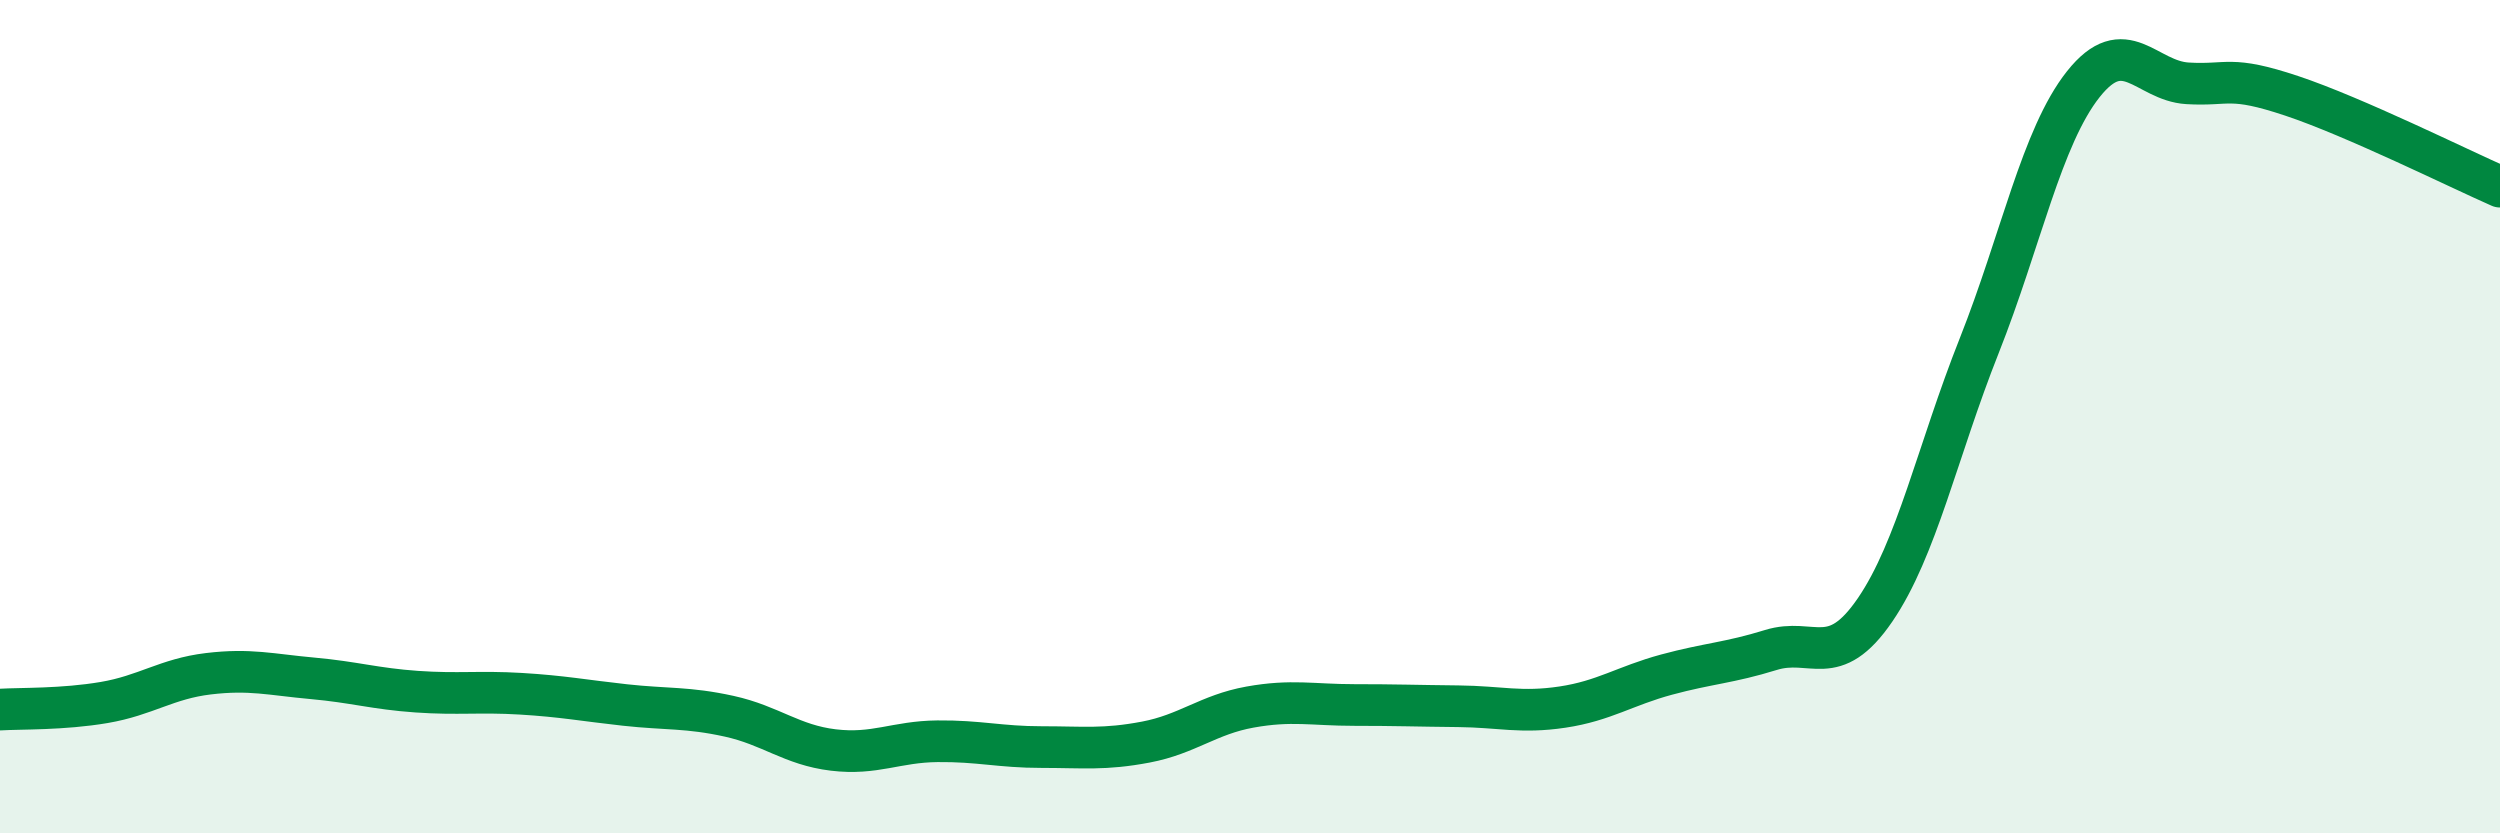 
    <svg width="60" height="20" viewBox="0 0 60 20" xmlns="http://www.w3.org/2000/svg">
      <path
        d="M 0,17.03 C 0.5,17 1.5,17.03 2.5,16.86 C 3.5,16.69 4,16.29 5,16.17 C 6,16.05 6.5,16.19 7.5,16.28 C 8.5,16.37 9,16.53 10,16.6 C 11,16.67 11.5,16.59 12.5,16.65 C 13.5,16.71 14,16.81 15,16.92 C 16,17.03 16.5,16.97 17.5,17.19 C 18.5,17.41 19,17.88 20,18 C 21,18.12 21.5,17.8 22.5,17.79 C 23.5,17.78 24,17.93 25,17.93 C 26,17.93 26.5,18 27.5,17.81 C 28.5,17.62 29,17.15 30,16.97 C 31,16.79 31.5,16.92 32.5,16.92 C 33.5,16.92 34,16.94 35,16.95 C 36,16.96 36.5,17.12 37.5,16.97 C 38.5,16.82 39,16.46 40,16.19 C 41,15.92 41.5,15.91 42.5,15.6 C 43.5,15.29 44,16.1 45,14.64 C 46,13.18 46.5,10.82 47.5,8.3 C 48.5,5.78 49,3.28 50,2.02 C 51,0.76 51.5,1.94 52.5,2 C 53.5,2.06 53.5,1.8 55,2.3 C 56.5,2.8 59,4.04 60,4.48L60 20L0 20Z"
        fill="#008740"
        opacity="0.1"
        stroke-linecap="round"
        stroke-linejoin="round"
      />
      <path
        d="M 0,17.03 C 0.5,17 1.5,17.03 2.5,16.86 C 3.5,16.69 4,16.29 5,16.17 C 6,16.05 6.5,16.19 7.5,16.28 C 8.5,16.37 9,16.53 10,16.6 C 11,16.67 11.5,16.59 12.5,16.65 C 13.5,16.71 14,16.81 15,16.92 C 16,17.03 16.5,16.97 17.5,17.19 C 18.5,17.41 19,17.88 20,18 C 21,18.12 21.5,17.8 22.5,17.79 C 23.5,17.78 24,17.93 25,17.93 C 26,17.93 26.5,18 27.5,17.81 C 28.5,17.62 29,17.15 30,16.97 C 31,16.79 31.5,16.92 32.5,16.92 C 33.5,16.92 34,16.94 35,16.95 C 36,16.96 36.5,17.12 37.5,16.97 C 38.5,16.82 39,16.46 40,16.19 C 41,15.92 41.5,15.91 42.5,15.6 C 43.5,15.29 44,16.1 45,14.64 C 46,13.18 46.5,10.82 47.5,8.3 C 48.5,5.78 49,3.28 50,2.02 C 51,0.76 51.5,1.94 52.5,2 C 53.5,2.06 53.5,1.8 55,2.3 C 56.5,2.8 59,4.04 60,4.48"
        stroke="#008740"
        stroke-width="1"
        fill="none"
        stroke-linecap="round"
        stroke-linejoin="round"
      />
    </svg>
  